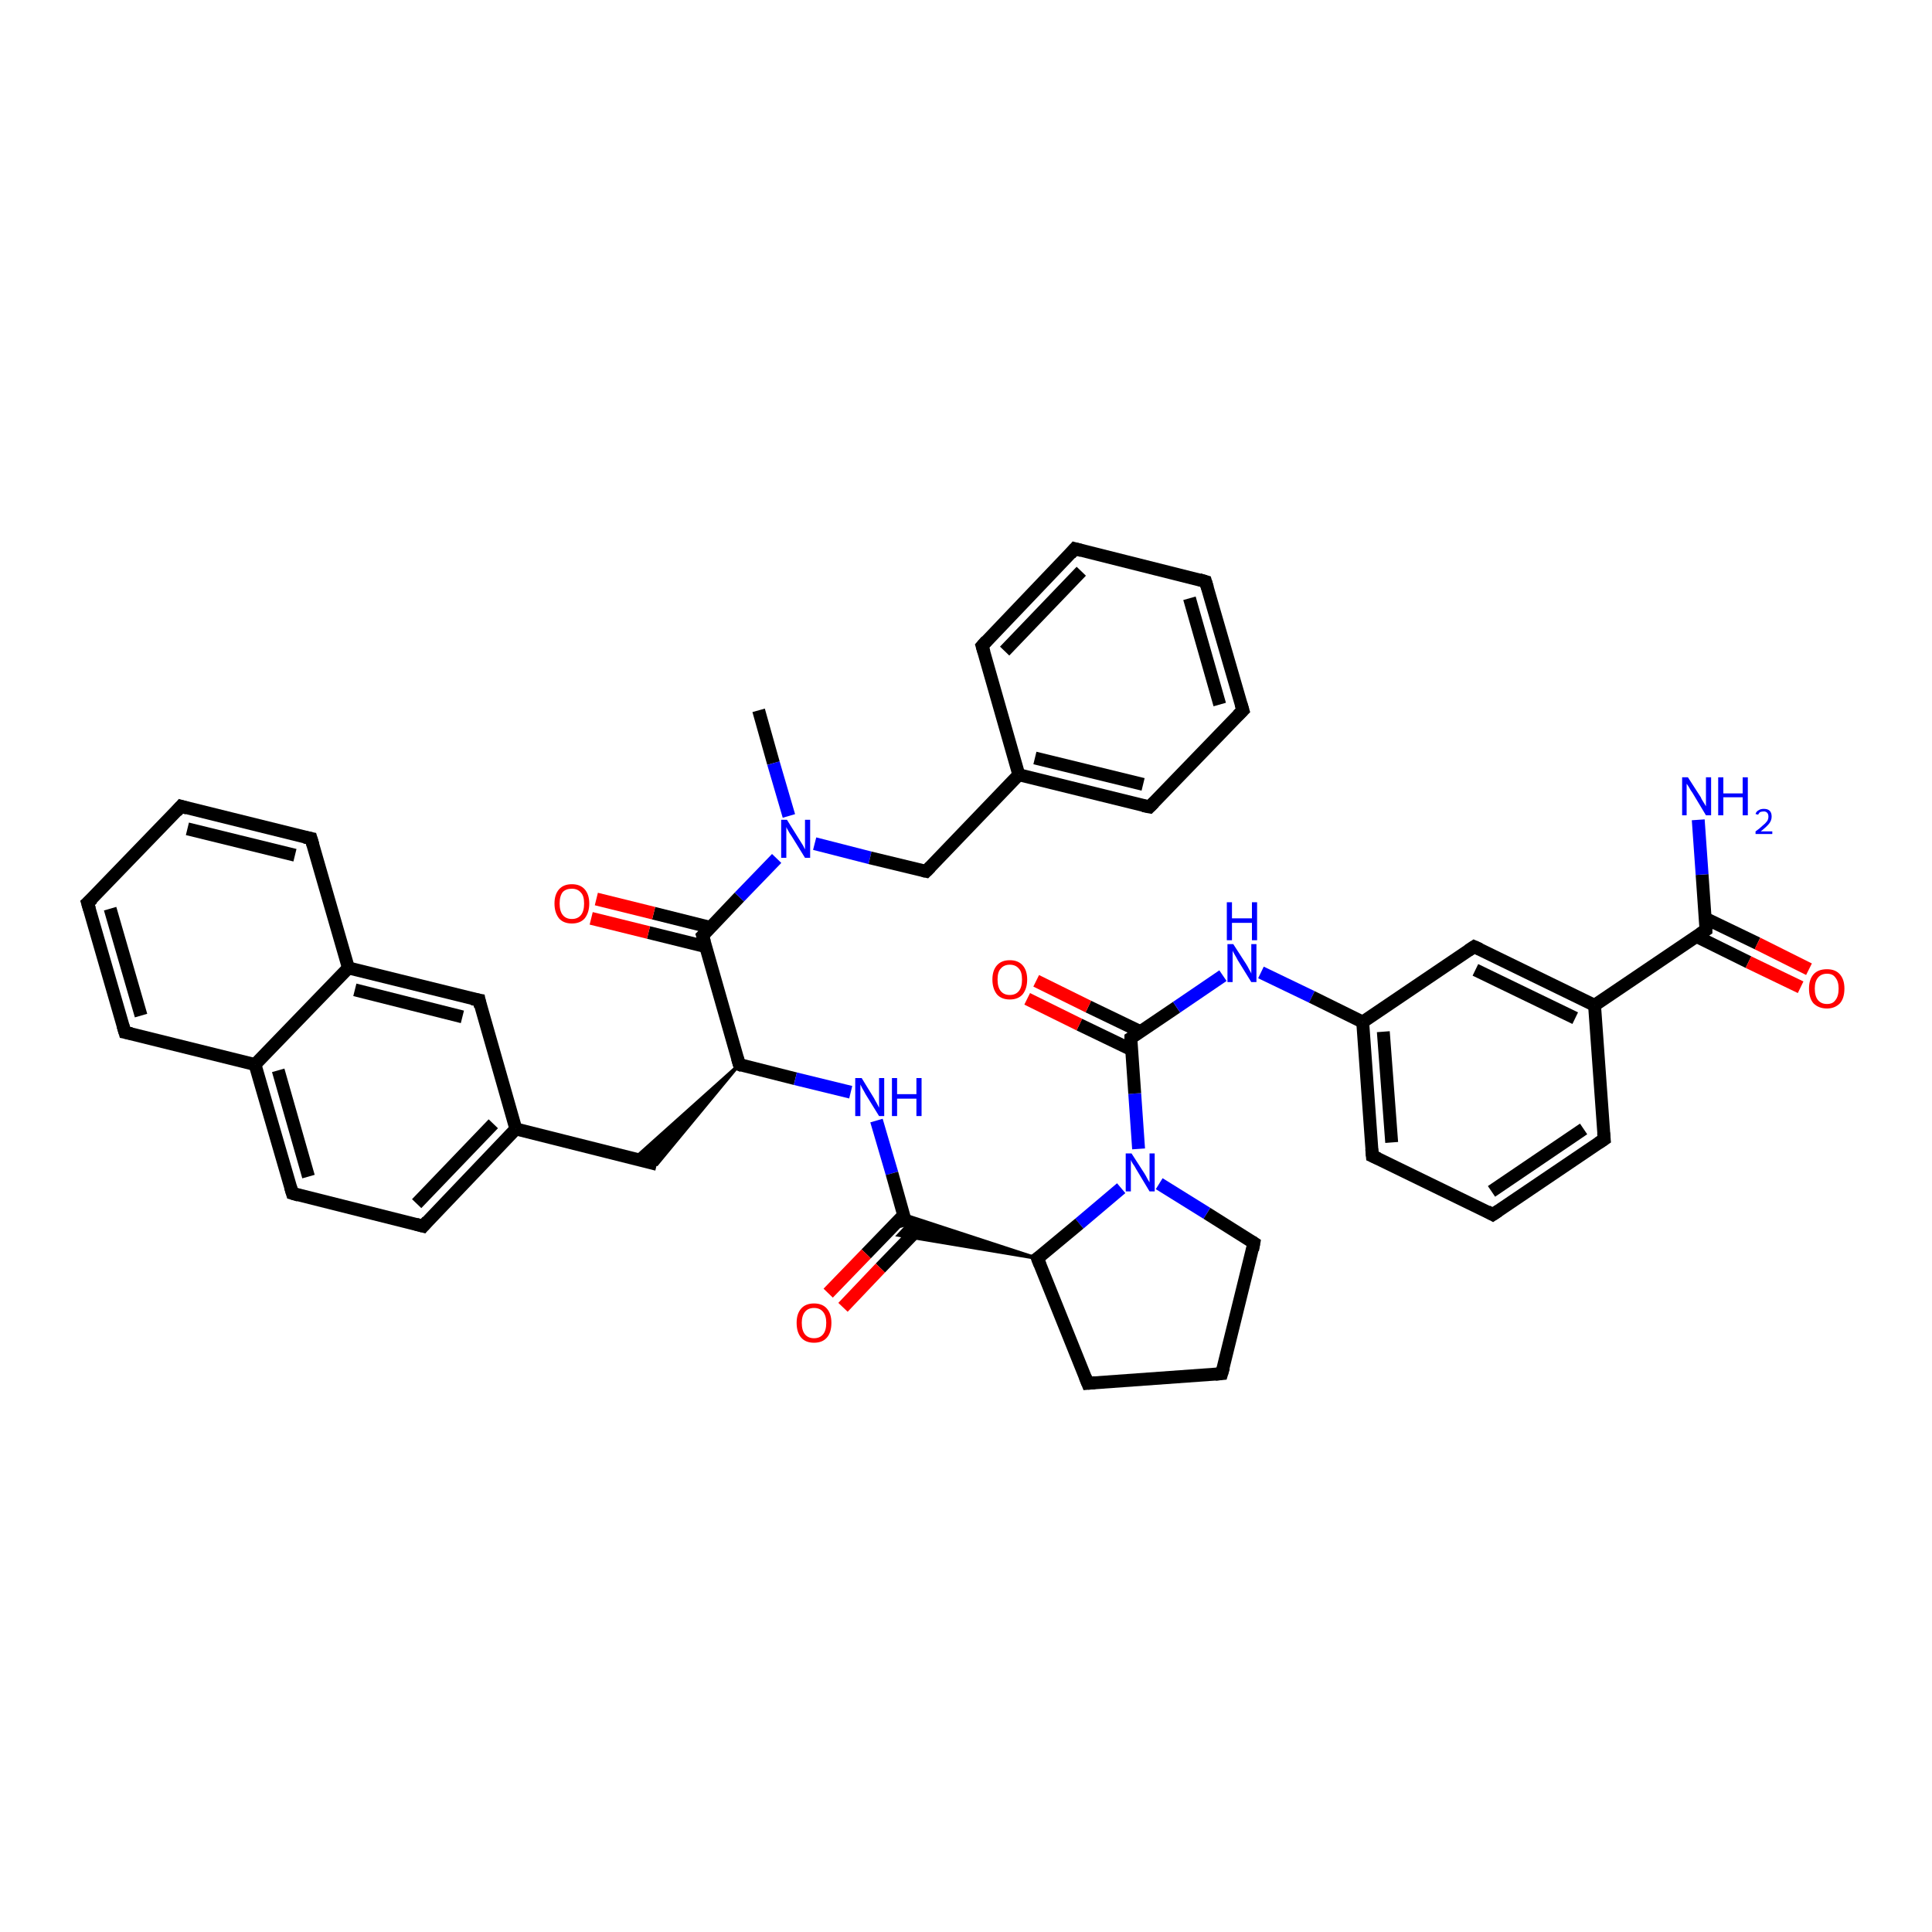 <?xml version='1.0' encoding='iso-8859-1'?>
<svg version='1.1' baseProfile='full'
              xmlns='http://www.w3.org/2000/svg'
                      xmlns:rdkit='http://www.rdkit.org/xml'
                      xmlns:xlink='http://www.w3.org/1999/xlink'
                  xml:space='preserve'
width='300px' height='300px' viewBox='0 0 300 300'>
<!-- END OF HEADER -->
<rect style='opacity:1.0;fill:#FFFFFF;stroke:none' width='300.0' height='300.0' x='0.0' y='0.0'> </rect>
<path class='bond-0 atom-0 atom-1' d='M 117.8,110.3 L 120.1,118.5' style='fill:none;fill-rule:evenodd;stroke:#000000;stroke-width:2.0px;stroke-linecap:butt;stroke-linejoin:miter;stroke-opacity:1' />
<path class='bond-0 atom-0 atom-1' d='M 120.1,118.5 L 122.5,126.7' style='fill:none;fill-rule:evenodd;stroke:#0000FF;stroke-width:2.0px;stroke-linecap:butt;stroke-linejoin:miter;stroke-opacity:1' />
<path class='bond-1 atom-1 atom-2' d='M 126.5,131.0 L 135.1,133.2' style='fill:none;fill-rule:evenodd;stroke:#0000FF;stroke-width:2.0px;stroke-linecap:butt;stroke-linejoin:miter;stroke-opacity:1' />
<path class='bond-1 atom-1 atom-2' d='M 135.1,133.2 L 143.8,135.3' style='fill:none;fill-rule:evenodd;stroke:#000000;stroke-width:2.0px;stroke-linecap:butt;stroke-linejoin:miter;stroke-opacity:1' />
<path class='bond-2 atom-2 atom-3' d='M 143.8,135.3 L 158.2,120.3' style='fill:none;fill-rule:evenodd;stroke:#000000;stroke-width:2.0px;stroke-linecap:butt;stroke-linejoin:miter;stroke-opacity:1' />
<path class='bond-3 atom-3 atom-4' d='M 158.2,120.3 L 178.5,125.3' style='fill:none;fill-rule:evenodd;stroke:#000000;stroke-width:2.0px;stroke-linecap:butt;stroke-linejoin:miter;stroke-opacity:1' />
<path class='bond-3 atom-3 atom-4' d='M 160.7,117.7 L 177.5,121.8' style='fill:none;fill-rule:evenodd;stroke:#000000;stroke-width:2.0px;stroke-linecap:butt;stroke-linejoin:miter;stroke-opacity:1' />
<path class='bond-4 atom-4 atom-5' d='M 178.5,125.3 L 193.0,110.3' style='fill:none;fill-rule:evenodd;stroke:#000000;stroke-width:2.0px;stroke-linecap:butt;stroke-linejoin:miter;stroke-opacity:1' />
<path class='bond-5 atom-5 atom-6' d='M 193.0,110.3 L 187.2,90.3' style='fill:none;fill-rule:evenodd;stroke:#000000;stroke-width:2.0px;stroke-linecap:butt;stroke-linejoin:miter;stroke-opacity:1' />
<path class='bond-5 atom-5 atom-6' d='M 189.4,109.4 L 184.7,92.9' style='fill:none;fill-rule:evenodd;stroke:#000000;stroke-width:2.0px;stroke-linecap:butt;stroke-linejoin:miter;stroke-opacity:1' />
<path class='bond-6 atom-6 atom-7' d='M 187.2,90.3 L 166.9,85.2' style='fill:none;fill-rule:evenodd;stroke:#000000;stroke-width:2.0px;stroke-linecap:butt;stroke-linejoin:miter;stroke-opacity:1' />
<path class='bond-7 atom-7 atom-8' d='M 166.9,85.2 L 152.5,100.3' style='fill:none;fill-rule:evenodd;stroke:#000000;stroke-width:2.0px;stroke-linecap:butt;stroke-linejoin:miter;stroke-opacity:1' />
<path class='bond-7 atom-7 atom-8' d='M 167.9,88.7 L 156.0,101.1' style='fill:none;fill-rule:evenodd;stroke:#000000;stroke-width:2.0px;stroke-linecap:butt;stroke-linejoin:miter;stroke-opacity:1' />
<path class='bond-8 atom-1 atom-9' d='M 120.6,133.3 L 114.8,139.3' style='fill:none;fill-rule:evenodd;stroke:#0000FF;stroke-width:2.0px;stroke-linecap:butt;stroke-linejoin:miter;stroke-opacity:1' />
<path class='bond-8 atom-1 atom-9' d='M 114.8,139.3 L 109.1,145.3' style='fill:none;fill-rule:evenodd;stroke:#000000;stroke-width:2.0px;stroke-linecap:butt;stroke-linejoin:miter;stroke-opacity:1' />
<path class='bond-9 atom-9 atom-10' d='M 110.3,144.0 L 101.5,141.8' style='fill:none;fill-rule:evenodd;stroke:#000000;stroke-width:2.0px;stroke-linecap:butt;stroke-linejoin:miter;stroke-opacity:1' />
<path class='bond-9 atom-9 atom-10' d='M 101.5,141.8 L 92.6,139.6' style='fill:none;fill-rule:evenodd;stroke:#FF0000;stroke-width:2.0px;stroke-linecap:butt;stroke-linejoin:miter;stroke-opacity:1' />
<path class='bond-9 atom-9 atom-10' d='M 109.6,147.0 L 100.7,144.8' style='fill:none;fill-rule:evenodd;stroke:#000000;stroke-width:2.0px;stroke-linecap:butt;stroke-linejoin:miter;stroke-opacity:1' />
<path class='bond-9 atom-9 atom-10' d='M 100.7,144.8 L 91.8,142.6' style='fill:none;fill-rule:evenodd;stroke:#FF0000;stroke-width:2.0px;stroke-linecap:butt;stroke-linejoin:miter;stroke-opacity:1' />
<path class='bond-10 atom-9 atom-11' d='M 109.1,145.3 L 114.8,165.3' style='fill:none;fill-rule:evenodd;stroke:#000000;stroke-width:2.0px;stroke-linecap:butt;stroke-linejoin:miter;stroke-opacity:1' />
<path class='bond-11 atom-11 atom-12' d='M 114.8,165.3 L 102.0,180.8 L 98.5,179.9 Z' style='fill:#000000;fill-rule:evenodd;fill-opacity:1;stroke:#000000;stroke-width:0.5px;stroke-linecap:butt;stroke-linejoin:miter;stroke-opacity:1;' />
<path class='bond-12 atom-12 atom-13' d='M 102.0,180.8 L 80.1,175.3' style='fill:none;fill-rule:evenodd;stroke:#000000;stroke-width:2.0px;stroke-linecap:butt;stroke-linejoin:miter;stroke-opacity:1' />
<path class='bond-13 atom-13 atom-14' d='M 80.1,175.3 L 65.7,190.4' style='fill:none;fill-rule:evenodd;stroke:#000000;stroke-width:2.0px;stroke-linecap:butt;stroke-linejoin:miter;stroke-opacity:1' />
<path class='bond-13 atom-13 atom-14' d='M 76.6,174.5 L 64.7,186.9' style='fill:none;fill-rule:evenodd;stroke:#000000;stroke-width:2.0px;stroke-linecap:butt;stroke-linejoin:miter;stroke-opacity:1' />
<path class='bond-14 atom-14 atom-15' d='M 65.7,190.4 L 45.4,185.3' style='fill:none;fill-rule:evenodd;stroke:#000000;stroke-width:2.0px;stroke-linecap:butt;stroke-linejoin:miter;stroke-opacity:1' />
<path class='bond-15 atom-15 atom-16' d='M 45.4,185.3 L 39.6,165.3' style='fill:none;fill-rule:evenodd;stroke:#000000;stroke-width:2.0px;stroke-linecap:butt;stroke-linejoin:miter;stroke-opacity:1' />
<path class='bond-15 atom-15 atom-16' d='M 47.9,182.7 L 43.2,166.2' style='fill:none;fill-rule:evenodd;stroke:#000000;stroke-width:2.0px;stroke-linecap:butt;stroke-linejoin:miter;stroke-opacity:1' />
<path class='bond-16 atom-16 atom-17' d='M 39.6,165.3 L 19.4,160.3' style='fill:none;fill-rule:evenodd;stroke:#000000;stroke-width:2.0px;stroke-linecap:butt;stroke-linejoin:miter;stroke-opacity:1' />
<path class='bond-17 atom-17 atom-18' d='M 19.4,160.3 L 13.6,140.2' style='fill:none;fill-rule:evenodd;stroke:#000000;stroke-width:2.0px;stroke-linecap:butt;stroke-linejoin:miter;stroke-opacity:1' />
<path class='bond-17 atom-17 atom-18' d='M 21.9,157.7 L 17.1,141.1' style='fill:none;fill-rule:evenodd;stroke:#000000;stroke-width:2.0px;stroke-linecap:butt;stroke-linejoin:miter;stroke-opacity:1' />
<path class='bond-18 atom-18 atom-19' d='M 13.6,140.2 L 28.1,125.2' style='fill:none;fill-rule:evenodd;stroke:#000000;stroke-width:2.0px;stroke-linecap:butt;stroke-linejoin:miter;stroke-opacity:1' />
<path class='bond-19 atom-19 atom-20' d='M 28.1,125.2 L 48.3,130.2' style='fill:none;fill-rule:evenodd;stroke:#000000;stroke-width:2.0px;stroke-linecap:butt;stroke-linejoin:miter;stroke-opacity:1' />
<path class='bond-19 atom-19 atom-20' d='M 29.1,128.7 L 45.8,132.8' style='fill:none;fill-rule:evenodd;stroke:#000000;stroke-width:2.0px;stroke-linecap:butt;stroke-linejoin:miter;stroke-opacity:1' />
<path class='bond-20 atom-20 atom-21' d='M 48.3,130.2 L 54.1,150.3' style='fill:none;fill-rule:evenodd;stroke:#000000;stroke-width:2.0px;stroke-linecap:butt;stroke-linejoin:miter;stroke-opacity:1' />
<path class='bond-21 atom-21 atom-22' d='M 54.1,150.3 L 74.4,155.3' style='fill:none;fill-rule:evenodd;stroke:#000000;stroke-width:2.0px;stroke-linecap:butt;stroke-linejoin:miter;stroke-opacity:1' />
<path class='bond-21 atom-21 atom-22' d='M 55.1,153.7 L 71.8,157.9' style='fill:none;fill-rule:evenodd;stroke:#000000;stroke-width:2.0px;stroke-linecap:butt;stroke-linejoin:miter;stroke-opacity:1' />
<path class='bond-22 atom-11 atom-23' d='M 114.8,165.3 L 123.5,167.5' style='fill:none;fill-rule:evenodd;stroke:#000000;stroke-width:2.0px;stroke-linecap:butt;stroke-linejoin:miter;stroke-opacity:1' />
<path class='bond-22 atom-11 atom-23' d='M 123.5,167.5 L 132.1,169.6' style='fill:none;fill-rule:evenodd;stroke:#0000FF;stroke-width:2.0px;stroke-linecap:butt;stroke-linejoin:miter;stroke-opacity:1' />
<path class='bond-23 atom-23 atom-24' d='M 136.1,174.0 L 138.5,182.2' style='fill:none;fill-rule:evenodd;stroke:#0000FF;stroke-width:2.0px;stroke-linecap:butt;stroke-linejoin:miter;stroke-opacity:1' />
<path class='bond-23 atom-23 atom-24' d='M 138.5,182.2 L 140.8,190.4' style='fill:none;fill-rule:evenodd;stroke:#000000;stroke-width:2.0px;stroke-linecap:butt;stroke-linejoin:miter;stroke-opacity:1' />
<path class='bond-24 atom-24 atom-25' d='M 140.3,188.7 L 134.5,194.7' style='fill:none;fill-rule:evenodd;stroke:#000000;stroke-width:2.0px;stroke-linecap:butt;stroke-linejoin:miter;stroke-opacity:1' />
<path class='bond-24 atom-24 atom-25' d='M 134.5,194.7 L 128.6,200.8' style='fill:none;fill-rule:evenodd;stroke:#FF0000;stroke-width:2.0px;stroke-linecap:butt;stroke-linejoin:miter;stroke-opacity:1' />
<path class='bond-24 atom-24 atom-25' d='M 142.6,190.8 L 136.7,196.9' style='fill:none;fill-rule:evenodd;stroke:#000000;stroke-width:2.0px;stroke-linecap:butt;stroke-linejoin:miter;stroke-opacity:1' />
<path class='bond-24 atom-24 atom-25' d='M 136.7,196.9 L 130.9,203.0' style='fill:none;fill-rule:evenodd;stroke:#FF0000;stroke-width:2.0px;stroke-linecap:butt;stroke-linejoin:miter;stroke-opacity:1' />
<path class='bond-25 atom-26 atom-24' d='M 161.1,195.4 L 139.5,191.8 L 140.8,190.4 Z' style='fill:#000000;fill-rule:evenodd;fill-opacity:1;stroke:#000000;stroke-width:0.5px;stroke-linecap:butt;stroke-linejoin:miter;stroke-opacity:1;' />
<path class='bond-25 atom-26 atom-24' d='M 161.1,195.4 L 140.8,190.4 L 140.3,188.6 Z' style='fill:#000000;fill-rule:evenodd;fill-opacity:1;stroke:#000000;stroke-width:0.5px;stroke-linecap:butt;stroke-linejoin:miter;stroke-opacity:1;' />
<path class='bond-26 atom-26 atom-27' d='M 161.1,195.4 L 168.9,214.8' style='fill:none;fill-rule:evenodd;stroke:#000000;stroke-width:2.0px;stroke-linecap:butt;stroke-linejoin:miter;stroke-opacity:1' />
<path class='bond-27 atom-27 atom-28' d='M 168.9,214.8 L 189.7,213.3' style='fill:none;fill-rule:evenodd;stroke:#000000;stroke-width:2.0px;stroke-linecap:butt;stroke-linejoin:miter;stroke-opacity:1' />
<path class='bond-28 atom-28 atom-29' d='M 189.7,213.3 L 194.7,193.0' style='fill:none;fill-rule:evenodd;stroke:#000000;stroke-width:2.0px;stroke-linecap:butt;stroke-linejoin:miter;stroke-opacity:1' />
<path class='bond-29 atom-29 atom-30' d='M 194.7,193.0 L 187.4,188.4' style='fill:none;fill-rule:evenodd;stroke:#000000;stroke-width:2.0px;stroke-linecap:butt;stroke-linejoin:miter;stroke-opacity:1' />
<path class='bond-29 atom-29 atom-30' d='M 187.4,188.4 L 180.0,183.8' style='fill:none;fill-rule:evenodd;stroke:#0000FF;stroke-width:2.0px;stroke-linecap:butt;stroke-linejoin:miter;stroke-opacity:1' />
<path class='bond-30 atom-30 atom-31' d='M 176.8,178.4 L 176.2,169.8' style='fill:none;fill-rule:evenodd;stroke:#0000FF;stroke-width:2.0px;stroke-linecap:butt;stroke-linejoin:miter;stroke-opacity:1' />
<path class='bond-30 atom-30 atom-31' d='M 176.2,169.8 L 175.6,161.2' style='fill:none;fill-rule:evenodd;stroke:#000000;stroke-width:2.0px;stroke-linecap:butt;stroke-linejoin:miter;stroke-opacity:1' />
<path class='bond-31 atom-31 atom-32' d='M 177.1,160.2 L 169.0,156.3' style='fill:none;fill-rule:evenodd;stroke:#000000;stroke-width:2.0px;stroke-linecap:butt;stroke-linejoin:miter;stroke-opacity:1' />
<path class='bond-31 atom-31 atom-32' d='M 169.0,156.3 L 160.9,152.3' style='fill:none;fill-rule:evenodd;stroke:#FF0000;stroke-width:2.0px;stroke-linecap:butt;stroke-linejoin:miter;stroke-opacity:1' />
<path class='bond-31 atom-31 atom-32' d='M 175.7,163.0 L 167.6,159.1' style='fill:none;fill-rule:evenodd;stroke:#000000;stroke-width:2.0px;stroke-linecap:butt;stroke-linejoin:miter;stroke-opacity:1' />
<path class='bond-31 atom-31 atom-32' d='M 167.6,159.1 L 159.5,155.1' style='fill:none;fill-rule:evenodd;stroke:#FF0000;stroke-width:2.0px;stroke-linecap:butt;stroke-linejoin:miter;stroke-opacity:1' />
<path class='bond-32 atom-31 atom-33' d='M 175.6,161.2 L 182.7,156.4' style='fill:none;fill-rule:evenodd;stroke:#000000;stroke-width:2.0px;stroke-linecap:butt;stroke-linejoin:miter;stroke-opacity:1' />
<path class='bond-32 atom-31 atom-33' d='M 182.7,156.4 L 189.9,151.5' style='fill:none;fill-rule:evenodd;stroke:#0000FF;stroke-width:2.0px;stroke-linecap:butt;stroke-linejoin:miter;stroke-opacity:1' />
<path class='bond-33 atom-33 atom-34' d='M 195.8,151.0 L 203.7,154.8' style='fill:none;fill-rule:evenodd;stroke:#0000FF;stroke-width:2.0px;stroke-linecap:butt;stroke-linejoin:miter;stroke-opacity:1' />
<path class='bond-33 atom-33 atom-34' d='M 203.7,154.8 L 211.6,158.7' style='fill:none;fill-rule:evenodd;stroke:#000000;stroke-width:2.0px;stroke-linecap:butt;stroke-linejoin:miter;stroke-opacity:1' />
<path class='bond-34 atom-34 atom-35' d='M 211.6,158.7 L 213.1,179.5' style='fill:none;fill-rule:evenodd;stroke:#000000;stroke-width:2.0px;stroke-linecap:butt;stroke-linejoin:miter;stroke-opacity:1' />
<path class='bond-34 atom-34 atom-35' d='M 214.8,160.2 L 216.1,177.4' style='fill:none;fill-rule:evenodd;stroke:#000000;stroke-width:2.0px;stroke-linecap:butt;stroke-linejoin:miter;stroke-opacity:1' />
<path class='bond-35 atom-35 atom-36' d='M 213.1,179.5 L 231.8,188.6' style='fill:none;fill-rule:evenodd;stroke:#000000;stroke-width:2.0px;stroke-linecap:butt;stroke-linejoin:miter;stroke-opacity:1' />
<path class='bond-36 atom-36 atom-37' d='M 231.8,188.6 L 249.1,176.9' style='fill:none;fill-rule:evenodd;stroke:#000000;stroke-width:2.0px;stroke-linecap:butt;stroke-linejoin:miter;stroke-opacity:1' />
<path class='bond-36 atom-36 atom-37' d='M 231.6,185.0 L 245.9,175.3' style='fill:none;fill-rule:evenodd;stroke:#000000;stroke-width:2.0px;stroke-linecap:butt;stroke-linejoin:miter;stroke-opacity:1' />
<path class='bond-37 atom-37 atom-38' d='M 249.1,176.9 L 247.6,156.1' style='fill:none;fill-rule:evenodd;stroke:#000000;stroke-width:2.0px;stroke-linecap:butt;stroke-linejoin:miter;stroke-opacity:1' />
<path class='bond-38 atom-38 atom-39' d='M 247.6,156.1 L 228.9,147.0' style='fill:none;fill-rule:evenodd;stroke:#000000;stroke-width:2.0px;stroke-linecap:butt;stroke-linejoin:miter;stroke-opacity:1' />
<path class='bond-38 atom-38 atom-39' d='M 244.6,158.1 L 229.1,150.6' style='fill:none;fill-rule:evenodd;stroke:#000000;stroke-width:2.0px;stroke-linecap:butt;stroke-linejoin:miter;stroke-opacity:1' />
<path class='bond-39 atom-38 atom-40' d='M 247.6,156.1 L 264.9,144.4' style='fill:none;fill-rule:evenodd;stroke:#000000;stroke-width:2.0px;stroke-linecap:butt;stroke-linejoin:miter;stroke-opacity:1' />
<path class='bond-40 atom-40 atom-41' d='M 264.9,144.4 L 264.3,135.8' style='fill:none;fill-rule:evenodd;stroke:#000000;stroke-width:2.0px;stroke-linecap:butt;stroke-linejoin:miter;stroke-opacity:1' />
<path class='bond-40 atom-40 atom-41' d='M 264.3,135.8 L 263.7,127.3' style='fill:none;fill-rule:evenodd;stroke:#0000FF;stroke-width:2.0px;stroke-linecap:butt;stroke-linejoin:miter;stroke-opacity:1' />
<path class='bond-41 atom-40 atom-42' d='M 263.4,145.4 L 271.5,149.4' style='fill:none;fill-rule:evenodd;stroke:#000000;stroke-width:2.0px;stroke-linecap:butt;stroke-linejoin:miter;stroke-opacity:1' />
<path class='bond-41 atom-40 atom-42' d='M 271.5,149.4 L 279.6,153.3' style='fill:none;fill-rule:evenodd;stroke:#FF0000;stroke-width:2.0px;stroke-linecap:butt;stroke-linejoin:miter;stroke-opacity:1' />
<path class='bond-41 atom-40 atom-42' d='M 264.8,142.6 L 272.9,146.5' style='fill:none;fill-rule:evenodd;stroke:#000000;stroke-width:2.0px;stroke-linecap:butt;stroke-linejoin:miter;stroke-opacity:1' />
<path class='bond-41 atom-40 atom-42' d='M 272.9,146.5 L 280.9,150.5' style='fill:none;fill-rule:evenodd;stroke:#FF0000;stroke-width:2.0px;stroke-linecap:butt;stroke-linejoin:miter;stroke-opacity:1' />
<path class='bond-42 atom-8 atom-3' d='M 152.5,100.3 L 158.2,120.3' style='fill:none;fill-rule:evenodd;stroke:#000000;stroke-width:2.0px;stroke-linecap:butt;stroke-linejoin:miter;stroke-opacity:1' />
<path class='bond-43 atom-22 atom-13' d='M 74.4,155.3 L 80.1,175.3' style='fill:none;fill-rule:evenodd;stroke:#000000;stroke-width:2.0px;stroke-linecap:butt;stroke-linejoin:miter;stroke-opacity:1' />
<path class='bond-44 atom-30 atom-26' d='M 174.1,184.5 L 167.6,190.0' style='fill:none;fill-rule:evenodd;stroke:#0000FF;stroke-width:2.0px;stroke-linecap:butt;stroke-linejoin:miter;stroke-opacity:1' />
<path class='bond-44 atom-30 atom-26' d='M 167.6,190.0 L 161.1,195.4' style='fill:none;fill-rule:evenodd;stroke:#000000;stroke-width:2.0px;stroke-linecap:butt;stroke-linejoin:miter;stroke-opacity:1' />
<path class='bond-45 atom-39 atom-34' d='M 228.9,147.0 L 211.6,158.7' style='fill:none;fill-rule:evenodd;stroke:#000000;stroke-width:2.0px;stroke-linecap:butt;stroke-linejoin:miter;stroke-opacity:1' />
<path class='bond-46 atom-21 atom-16' d='M 54.1,150.3 L 39.6,165.3' style='fill:none;fill-rule:evenodd;stroke:#000000;stroke-width:2.0px;stroke-linecap:butt;stroke-linejoin:miter;stroke-opacity:1' />
<path d='M 143.3,135.2 L 143.8,135.3 L 144.5,134.6' style='fill:none;stroke:#000000;stroke-width:2.0px;stroke-linecap:butt;stroke-linejoin:miter;stroke-opacity:1;' />
<path d='M 177.5,125.1 L 178.5,125.3 L 179.2,124.6' style='fill:none;stroke:#000000;stroke-width:2.0px;stroke-linecap:butt;stroke-linejoin:miter;stroke-opacity:1;' />
<path d='M 192.2,111.1 L 193.0,110.3 L 192.7,109.3' style='fill:none;stroke:#000000;stroke-width:2.0px;stroke-linecap:butt;stroke-linejoin:miter;stroke-opacity:1;' />
<path d='M 187.5,91.3 L 187.2,90.3 L 186.2,90.0' style='fill:none;stroke:#000000;stroke-width:2.0px;stroke-linecap:butt;stroke-linejoin:miter;stroke-opacity:1;' />
<path d='M 168.0,85.5 L 166.9,85.2 L 166.2,86.0' style='fill:none;stroke:#000000;stroke-width:2.0px;stroke-linecap:butt;stroke-linejoin:miter;stroke-opacity:1;' />
<path d='M 153.2,99.5 L 152.5,100.3 L 152.8,101.3' style='fill:none;stroke:#000000;stroke-width:2.0px;stroke-linecap:butt;stroke-linejoin:miter;stroke-opacity:1;' />
<path d='M 109.4,145.0 L 109.1,145.3 L 109.4,146.3' style='fill:none;stroke:#000000;stroke-width:2.0px;stroke-linecap:butt;stroke-linejoin:miter;stroke-opacity:1;' />
<path d='M 114.5,164.3 L 114.8,165.3 L 115.3,165.5' style='fill:none;stroke:#000000;stroke-width:2.0px;stroke-linecap:butt;stroke-linejoin:miter;stroke-opacity:1;' />
<path d='M 66.4,189.6 L 65.7,190.4 L 64.6,190.1' style='fill:none;stroke:#000000;stroke-width:2.0px;stroke-linecap:butt;stroke-linejoin:miter;stroke-opacity:1;' />
<path d='M 46.4,185.6 L 45.4,185.3 L 45.1,184.3' style='fill:none;stroke:#000000;stroke-width:2.0px;stroke-linecap:butt;stroke-linejoin:miter;stroke-opacity:1;' />
<path d='M 20.4,160.5 L 19.4,160.3 L 19.1,159.3' style='fill:none;stroke:#000000;stroke-width:2.0px;stroke-linecap:butt;stroke-linejoin:miter;stroke-opacity:1;' />
<path d='M 13.9,141.2 L 13.6,140.2 L 14.4,139.5' style='fill:none;stroke:#000000;stroke-width:2.0px;stroke-linecap:butt;stroke-linejoin:miter;stroke-opacity:1;' />
<path d='M 27.4,126.0 L 28.1,125.2 L 29.1,125.5' style='fill:none;stroke:#000000;stroke-width:2.0px;stroke-linecap:butt;stroke-linejoin:miter;stroke-opacity:1;' />
<path d='M 47.3,130.0 L 48.3,130.2 L 48.6,131.2' style='fill:none;stroke:#000000;stroke-width:2.0px;stroke-linecap:butt;stroke-linejoin:miter;stroke-opacity:1;' />
<path d='M 73.3,155.1 L 74.4,155.3 L 74.6,156.3' style='fill:none;stroke:#000000;stroke-width:2.0px;stroke-linecap:butt;stroke-linejoin:miter;stroke-opacity:1;' />
<path d='M 161.5,196.4 L 161.1,195.4 L 161.4,195.2' style='fill:none;stroke:#000000;stroke-width:2.0px;stroke-linecap:butt;stroke-linejoin:miter;stroke-opacity:1;' />
<path d='M 168.5,213.8 L 168.9,214.8 L 170.0,214.7' style='fill:none;stroke:#000000;stroke-width:2.0px;stroke-linecap:butt;stroke-linejoin:miter;stroke-opacity:1;' />
<path d='M 188.7,213.4 L 189.7,213.3 L 190.0,212.3' style='fill:none;stroke:#000000;stroke-width:2.0px;stroke-linecap:butt;stroke-linejoin:miter;stroke-opacity:1;' />
<path d='M 194.5,194.1 L 194.7,193.0 L 194.4,192.8' style='fill:none;stroke:#000000;stroke-width:2.0px;stroke-linecap:butt;stroke-linejoin:miter;stroke-opacity:1;' />
<path d='M 175.6,161.6 L 175.6,161.2 L 175.9,161.0' style='fill:none;stroke:#000000;stroke-width:2.0px;stroke-linecap:butt;stroke-linejoin:miter;stroke-opacity:1;' />
<path d='M 213.0,178.4 L 213.1,179.5 L 214.0,179.9' style='fill:none;stroke:#000000;stroke-width:2.0px;stroke-linecap:butt;stroke-linejoin:miter;stroke-opacity:1;' />
<path d='M 230.9,188.1 L 231.8,188.6 L 232.7,188.0' style='fill:none;stroke:#000000;stroke-width:2.0px;stroke-linecap:butt;stroke-linejoin:miter;stroke-opacity:1;' />
<path d='M 248.2,177.5 L 249.1,176.9 L 249.0,175.9' style='fill:none;stroke:#000000;stroke-width:2.0px;stroke-linecap:butt;stroke-linejoin:miter;stroke-opacity:1;' />
<path d='M 229.8,147.4 L 228.9,147.0 L 228.0,147.6' style='fill:none;stroke:#000000;stroke-width:2.0px;stroke-linecap:butt;stroke-linejoin:miter;stroke-opacity:1;' />
<path d='M 264.0,145.0 L 264.9,144.4 L 264.9,144.0' style='fill:none;stroke:#000000;stroke-width:2.0px;stroke-linecap:butt;stroke-linejoin:miter;stroke-opacity:1;' />
<path class='atom-1' d='M 122.2 127.3
L 124.2 130.5
Q 124.4 130.8, 124.7 131.3
Q 125.0 131.9, 125.0 131.9
L 125.0 127.3
L 125.8 127.3
L 125.8 133.2
L 125.0 133.2
L 122.9 129.8
Q 122.6 129.4, 122.4 129.0
Q 122.1 128.5, 122.1 128.4
L 122.1 133.2
L 121.3 133.2
L 121.3 127.3
L 122.2 127.3
' fill='#0000FF'/>
<path class='atom-10' d='M 86.1 140.3
Q 86.1 138.9, 86.8 138.1
Q 87.5 137.3, 88.8 137.3
Q 90.1 137.3, 90.8 138.1
Q 91.5 138.9, 91.5 140.3
Q 91.5 141.7, 90.8 142.6
Q 90.1 143.4, 88.8 143.4
Q 87.5 143.4, 86.8 142.6
Q 86.1 141.7, 86.1 140.3
M 88.8 142.7
Q 89.7 142.7, 90.2 142.1
Q 90.7 141.5, 90.7 140.3
Q 90.7 139.1, 90.2 138.6
Q 89.7 138.0, 88.8 138.0
Q 87.9 138.0, 87.4 138.5
Q 86.9 139.1, 86.9 140.3
Q 86.9 141.5, 87.4 142.1
Q 87.9 142.7, 88.8 142.7
' fill='#FF0000'/>
<path class='atom-23' d='M 133.8 167.4
L 135.7 170.5
Q 135.9 170.9, 136.2 171.4
Q 136.5 172.0, 136.5 172.0
L 136.5 167.4
L 137.3 167.4
L 137.3 173.3
L 136.5 173.3
L 134.4 169.9
Q 134.2 169.5, 133.9 169.0
Q 133.7 168.6, 133.6 168.4
L 133.6 173.3
L 132.8 173.3
L 132.8 167.4
L 133.8 167.4
' fill='#0000FF'/>
<path class='atom-23' d='M 138.5 167.4
L 139.3 167.4
L 139.3 169.9
L 142.3 169.9
L 142.3 167.4
L 143.1 167.4
L 143.1 173.3
L 142.3 173.3
L 142.3 170.6
L 139.3 170.6
L 139.3 173.3
L 138.5 173.3
L 138.5 167.4
' fill='#0000FF'/>
<path class='atom-25' d='M 123.7 205.4
Q 123.7 204.0, 124.4 203.2
Q 125.1 202.4, 126.4 202.4
Q 127.7 202.4, 128.4 203.2
Q 129.1 204.0, 129.1 205.4
Q 129.1 206.9, 128.4 207.7
Q 127.7 208.5, 126.4 208.5
Q 125.1 208.5, 124.4 207.7
Q 123.7 206.9, 123.7 205.4
M 126.4 207.8
Q 127.3 207.8, 127.8 207.2
Q 128.3 206.6, 128.3 205.4
Q 128.3 204.3, 127.8 203.7
Q 127.3 203.1, 126.4 203.1
Q 125.5 203.1, 125.0 203.7
Q 124.5 204.3, 124.5 205.4
Q 124.5 206.6, 125.0 207.2
Q 125.5 207.8, 126.4 207.8
' fill='#FF0000'/>
<path class='atom-30' d='M 175.7 179.1
L 177.7 182.2
Q 177.9 182.5, 178.2 183.1
Q 178.5 183.6, 178.5 183.6
L 178.5 179.1
L 179.3 179.1
L 179.3 185.0
L 178.5 185.0
L 176.4 181.5
Q 176.2 181.1, 175.9 180.7
Q 175.6 180.2, 175.6 180.1
L 175.6 185.0
L 174.8 185.0
L 174.8 179.1
L 175.7 179.1
' fill='#0000FF'/>
<path class='atom-32' d='M 154.1 152.1
Q 154.1 150.7, 154.8 149.9
Q 155.5 149.1, 156.8 149.1
Q 158.1 149.1, 158.8 149.9
Q 159.5 150.7, 159.5 152.1
Q 159.5 153.5, 158.8 154.4
Q 158.1 155.2, 156.8 155.2
Q 155.5 155.2, 154.8 154.4
Q 154.1 153.5, 154.1 152.1
M 156.8 154.5
Q 157.7 154.5, 158.2 153.9
Q 158.7 153.3, 158.7 152.1
Q 158.7 150.9, 158.2 150.4
Q 157.7 149.8, 156.8 149.8
Q 155.9 149.8, 155.4 150.4
Q 154.9 150.9, 154.9 152.1
Q 154.9 153.3, 155.4 153.9
Q 155.9 154.5, 156.8 154.5
' fill='#FF0000'/>
<path class='atom-33' d='M 191.5 146.6
L 193.5 149.7
Q 193.7 150.0, 194.0 150.6
Q 194.3 151.1, 194.3 151.2
L 194.3 146.6
L 195.1 146.6
L 195.1 152.5
L 194.3 152.5
L 192.2 149.1
Q 192.0 148.7, 191.7 148.2
Q 191.4 147.7, 191.4 147.6
L 191.4 152.5
L 190.6 152.5
L 190.6 146.6
L 191.5 146.6
' fill='#0000FF'/>
<path class='atom-33' d='M 190.5 140.1
L 191.3 140.1
L 191.3 142.6
L 194.4 142.6
L 194.4 140.1
L 195.2 140.1
L 195.2 146.0
L 194.4 146.0
L 194.4 143.3
L 191.3 143.3
L 191.3 146.0
L 190.5 146.0
L 190.5 140.1
' fill='#0000FF'/>
<path class='atom-41' d='M 262.1 120.7
L 264.1 123.8
Q 264.2 124.1, 264.6 124.7
Q 264.9 125.2, 264.9 125.2
L 264.9 120.7
L 265.7 120.7
L 265.7 126.6
L 264.9 126.6
L 262.8 123.1
Q 262.5 122.7, 262.3 122.3
Q 262.0 121.8, 261.9 121.7
L 261.9 126.6
L 261.2 126.6
L 261.2 120.7
L 262.1 120.7
' fill='#0000FF'/>
<path class='atom-41' d='M 266.8 120.7
L 267.6 120.7
L 267.6 123.2
L 270.6 123.2
L 270.6 120.7
L 271.4 120.7
L 271.4 126.6
L 270.6 126.6
L 270.6 123.8
L 267.6 123.8
L 267.6 126.6
L 266.8 126.6
L 266.8 120.7
' fill='#0000FF'/>
<path class='atom-41' d='M 272.6 126.4
Q 272.7 126.0, 273.1 125.8
Q 273.4 125.6, 273.9 125.6
Q 274.5 125.6, 274.8 125.9
Q 275.1 126.2, 275.1 126.8
Q 275.1 127.4, 274.7 127.9
Q 274.3 128.4, 273.4 129.1
L 275.2 129.1
L 275.2 129.5
L 272.6 129.5
L 272.6 129.1
Q 273.3 128.6, 273.7 128.2
Q 274.1 127.9, 274.4 127.5
Q 274.6 127.2, 274.6 126.8
Q 274.6 126.4, 274.4 126.2
Q 274.2 126.0, 273.9 126.0
Q 273.6 126.0, 273.3 126.1
Q 273.1 126.3, 273.0 126.5
L 272.6 126.4
' fill='#0000FF'/>
<path class='atom-42' d='M 280.9 153.5
Q 280.9 152.1, 281.6 151.3
Q 282.3 150.5, 283.7 150.5
Q 285.0 150.5, 285.7 151.3
Q 286.4 152.1, 286.4 153.5
Q 286.4 155.0, 285.7 155.8
Q 284.9 156.6, 283.7 156.6
Q 282.4 156.6, 281.6 155.8
Q 280.9 155.0, 280.9 153.5
M 283.7 155.9
Q 284.6 155.9, 285.0 155.3
Q 285.5 154.7, 285.5 153.5
Q 285.5 152.4, 285.0 151.8
Q 284.6 151.2, 283.7 151.2
Q 282.8 151.2, 282.3 151.8
Q 281.8 152.4, 281.8 153.5
Q 281.8 154.7, 282.3 155.3
Q 282.8 155.9, 283.7 155.9
' fill='#FF0000'/>
</svg>
